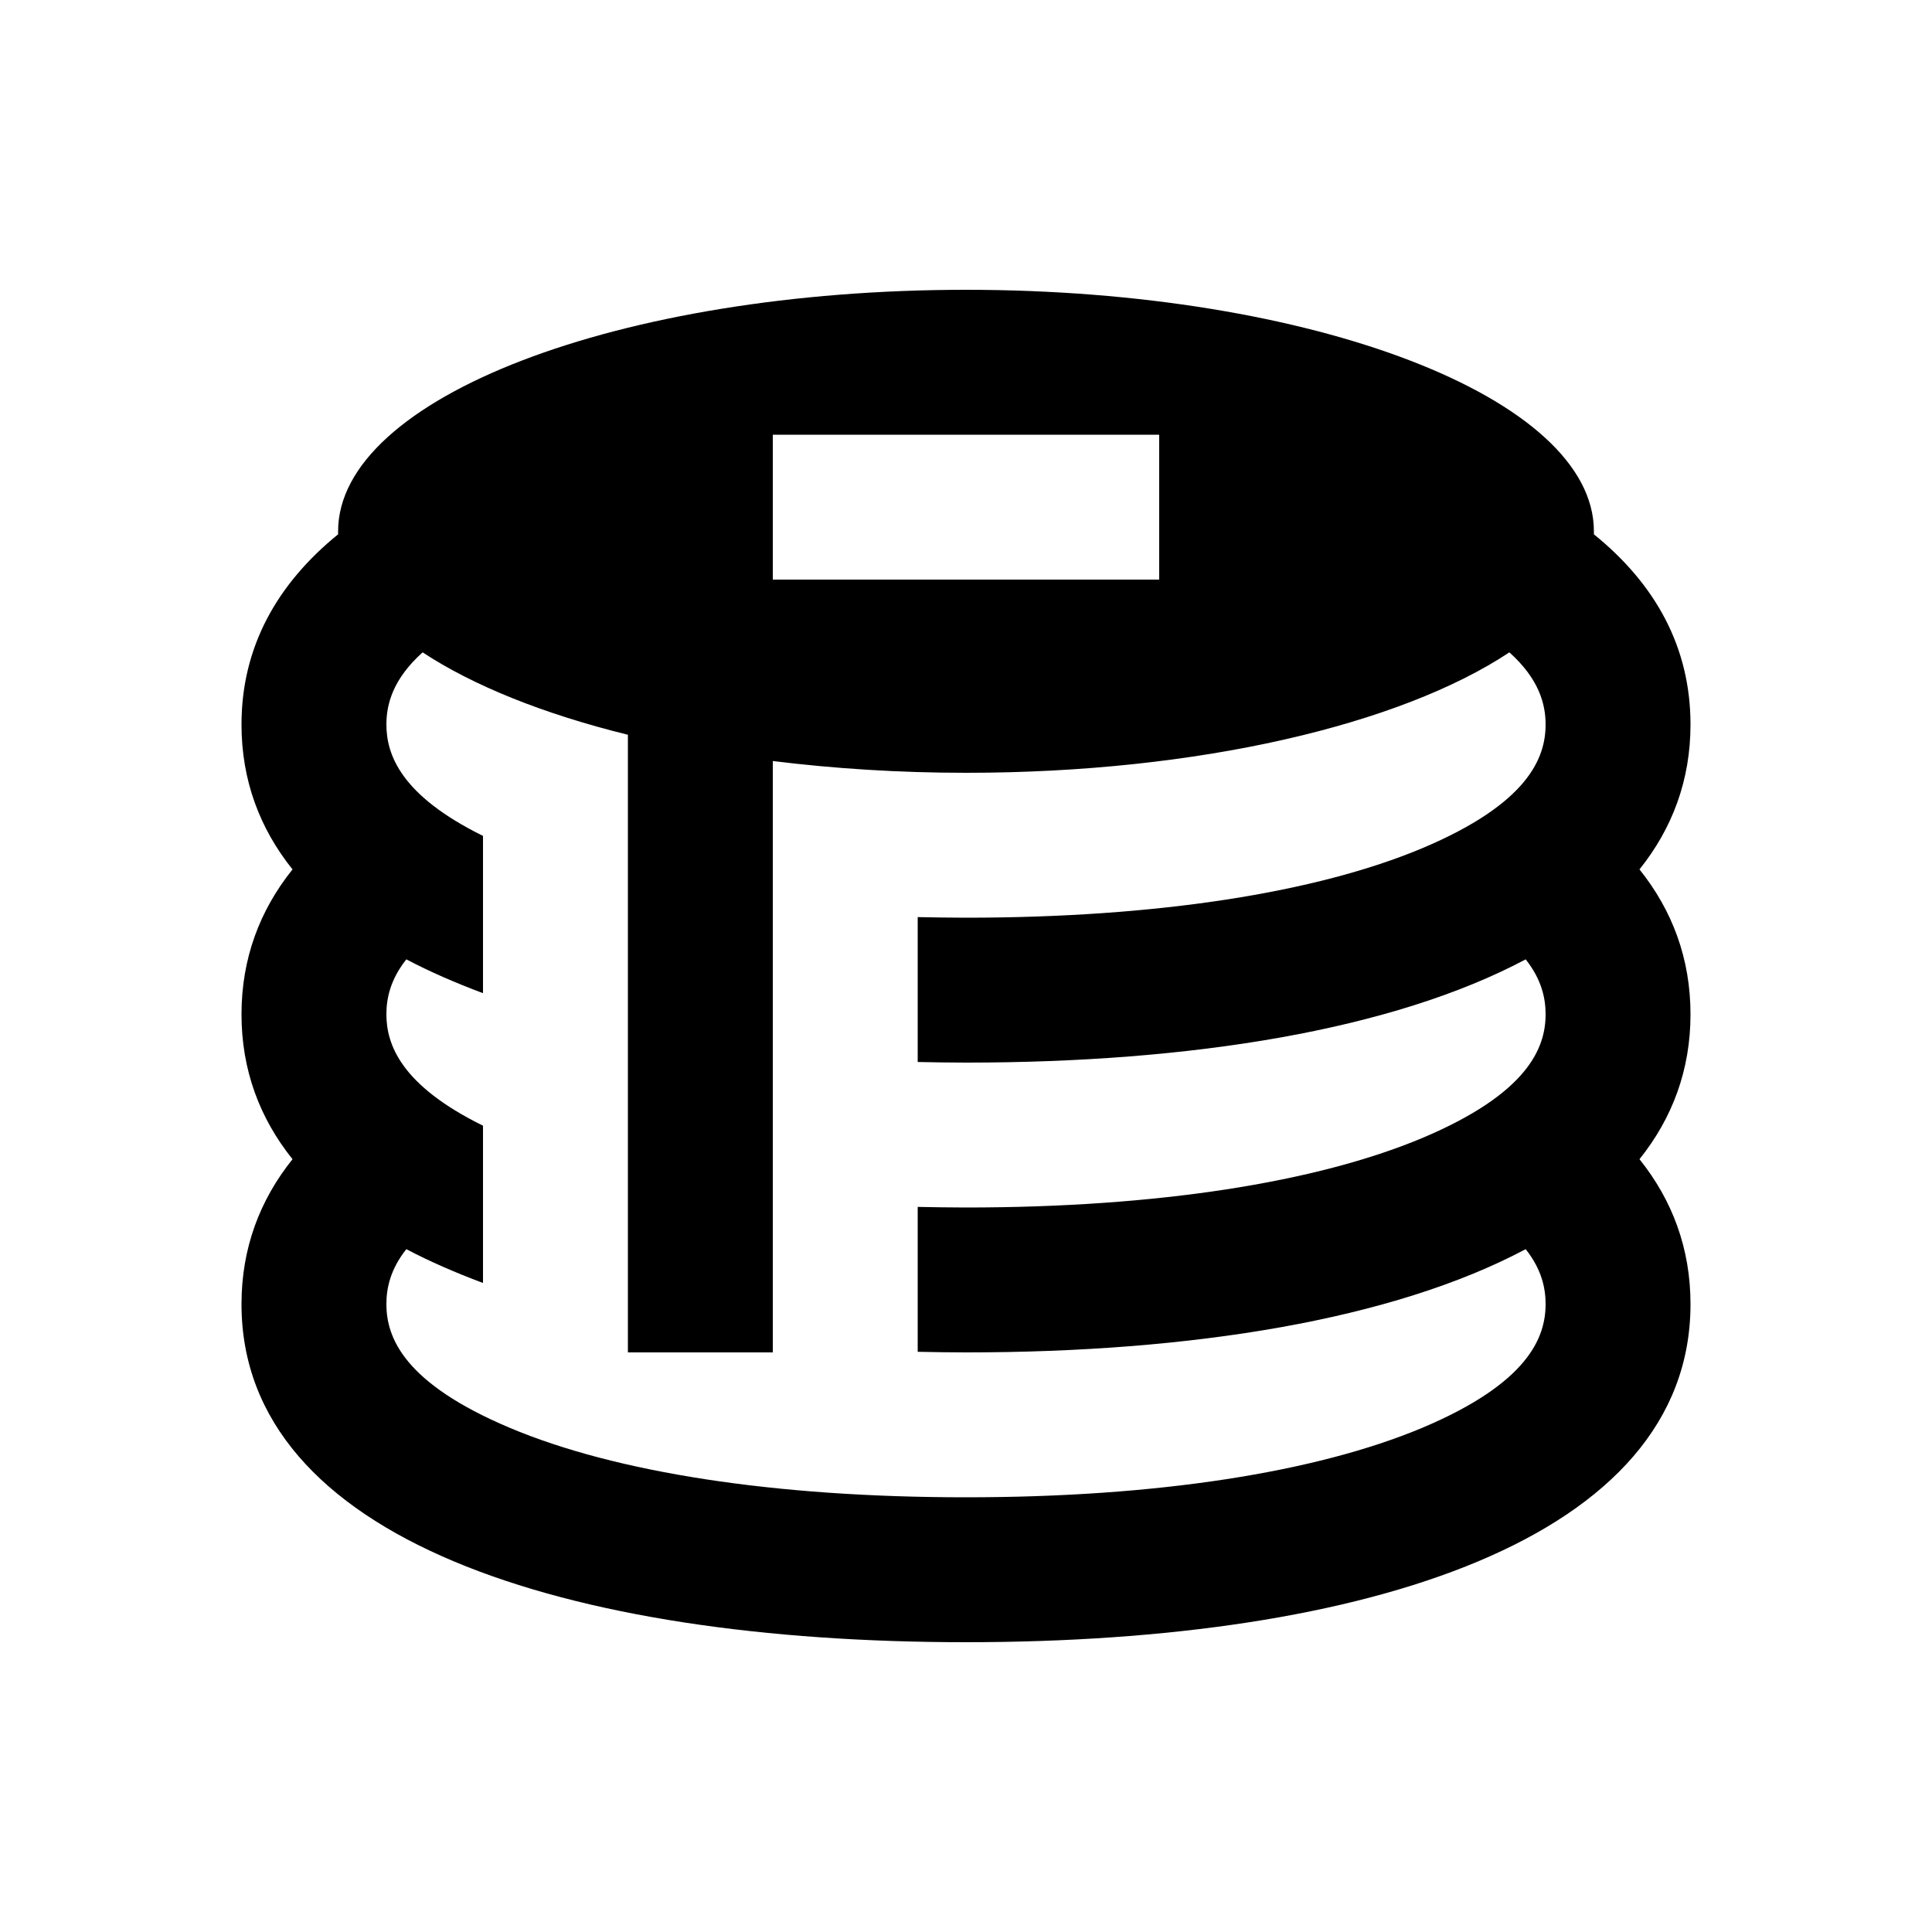 <svg xmlns="http://www.w3.org/2000/svg" viewBox="0 0 640 640"><!--! Font Awesome Pro 7.1.0 by @fontawesome - https://fontawesome.com License - https://fontawesome.com/license (Commercial License) Copyright 2025 Fonticons, Inc. --><path fill="currentColor" d="M320 256C297.7 256 276.2 254.6 256 252.1L256 448L208 448L208 243.4C180 236.5 156.7 227.1 140 216.1C130.2 224.9 128 233.2 128 240C128 250 132.8 263.5 160 276.9L160 329C150.9 325.6 142.4 321.9 134.6 317.8C129.3 324.5 128 330.7 128 336C128 346 132.8 359.5 160 372.9L160 425C150.9 421.6 142.4 417.9 134.6 413.8C129.3 420.5 128 426.7 128 432C128 443.1 133.8 458.2 168.9 473C204 487.8 256.7 496 320 496C383.3 496 436 487.7 471.1 473C506.2 458.2 512 443.1 512 432C512 426.7 510.7 420.5 505.4 413.8C461.4 437.2 394.7 448 320 448C314.6 448 309.3 447.9 304 447.8L304 399.8C309.3 399.9 314.6 400 320 400C383.3 400 436 391.7 471.1 377C506.2 362.2 512 347.1 512 336C512 330.7 510.7 324.5 505.4 317.8C461.4 341.2 394.7 352 320 352C314.6 352 309.3 351.9 304 351.8L304 303.8C309.3 303.9 314.6 304 320 304C383.3 304 436 295.7 471.1 281C506.2 266.2 512 251.1 512 240C512 233.2 509.8 224.9 500 216.1C464 240 396.9 256 320 256zM528 176C528 176.3 528 176.6 528 177C548.4 193.5 560 214.4 560 240C560 258.4 554 274.4 543.1 288C554 301.6 560 317.6 560 336C560 354.4 554 370.4 543.1 384C554 397.6 560 413.6 560 432C560 509.9 452.5 544 320 544C187.5 544 80 509.9 80 432C80 413.6 86 397.6 96.9 384C86 370.4 80 354.4 80 336C80 317.6 86 301.6 96.9 288C86 274.4 80 258.4 80 240C80 214.4 91.7 193.5 112 177C112 176.7 112 176.4 112 176C112 131.8 205.1 96 320 96C434.9 96 528 131.8 528 176zM280 144L256 144L256 192L384 192L384 144L280 144z"/></svg>